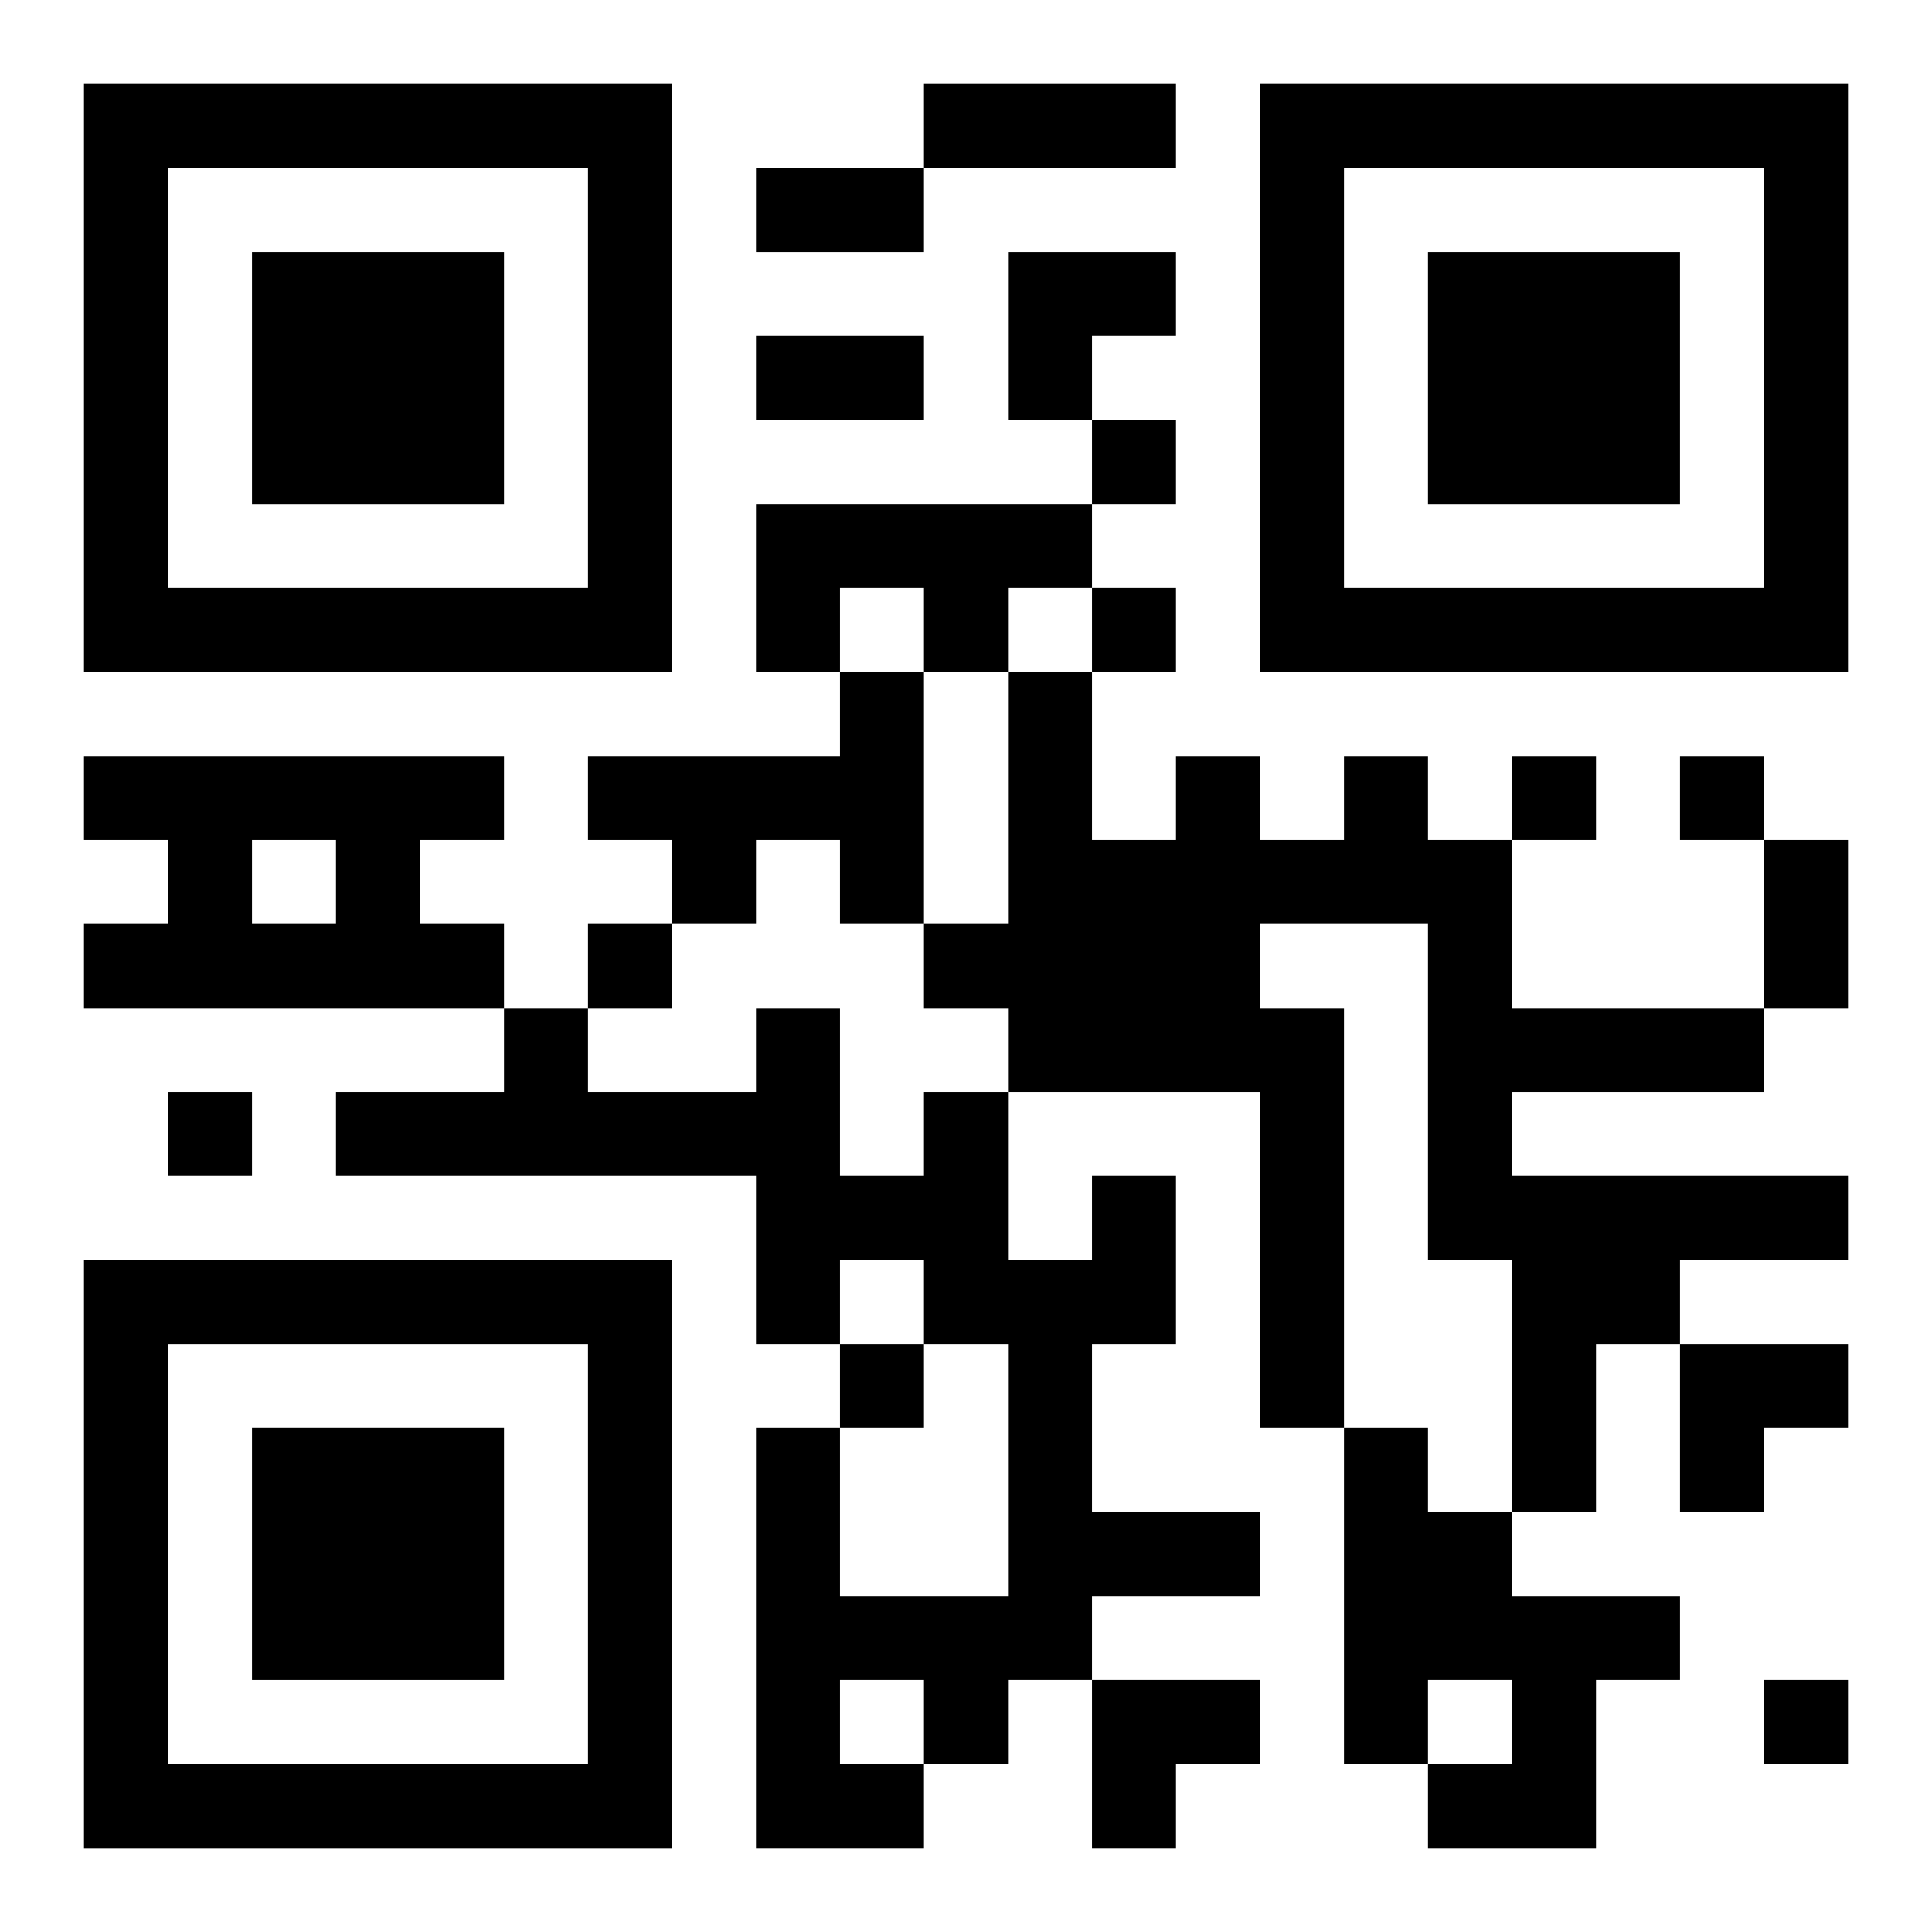 <?xml version="1.0" encoding="UTF-8"?>
<svg width="250" height="250" baseProfile="full" version="1.1" viewBox="-1 -1 23 23" xmlns="http://www.w3.org/2000/svg" xmlns:xlink="http://www.w3.org/1999/xlink"><symbol id="a"><path d="m0 7v7h7v-7h-7zm1 1h5v5h-5v-5zm1 1v3h3v-3h-3z"/></symbol><use y="-7" xlink:href="#a"/><use y="7" xlink:href="#a"/><use x="14" y="-7" xlink:href="#a"/><path d="m8 5h4v1h-1v1h-1v-1h-1v1h-1v-2m1 2h1v3h-1v-1h-1v1h-1v-1h-1v-1h3v-1m-9 1h5v1h-1v1h1v1h-5v-1h1v-1h-1v-1m2 1v1h1v-1h-1m13-1h1v1h1v2h3v1h-3v1h4v1h-2v1h-1v2h-1v-3h-1v-4h-2v1h1v5h-1v-4h-3v-1h-1v-1h1v-3h1v2h1v-1h1v1h1v-1m-3 5h1v2h-1v2h2v1h-2v1h-1v1h-1v1h-2v-5h1v2h2v-3h-1v-1h-1v1h-1v-2h-5v-1h2v-1h1v1h2v-1h1v2h1v-1h1v2h1v-1m-3 6v1h1v-1h-1m6-3h1v1h1v1h2v1h-1v2h-2v-1h1v-1h-1v1h-1v-4m-3-12v1h1v-1h-1m0 2v1h1v-1h-1m5 2v1h1v-1h-1m2 0v1h1v-1h-1m-13 2v1h1v-1h-1m-5 2v1h1v-1h-1m8 3v1h1v-1h-1m11 4v1h1v-1h-1m-10-19h3v1h-3v-1m-2 1h2v1h-2v-1m0 2h2v1h-2v-1m12 6h1v2h-1v-2m-9-7h2v1h-1v1h-1zm8 13h2v1h-1v1h-1zm-7 4h2v1h-1v1h-1z"/></svg>
